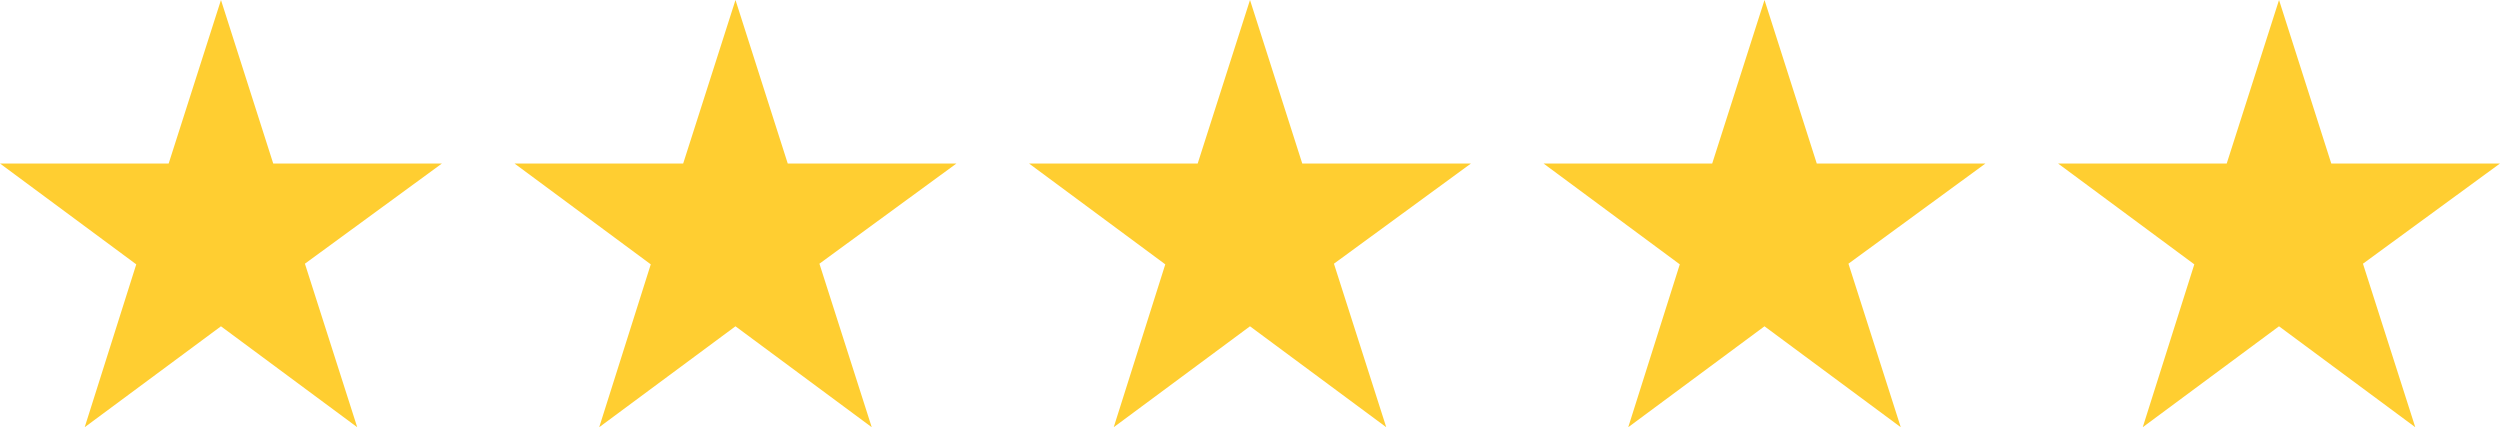 <svg xmlns="http://www.w3.org/2000/svg" width="140.91" height="24.079" viewBox="0 0 140.91 24.079">
  <g id="Group_93" data-name="Group 93" transform="translate(23638 -14835)">
    <path id="star-svgrepo-com" d="M26.909,12.216H17.4L14.455,3l-2.948,9.216H2L9.68,17.9,6.774,27.079l7.68-5.688,7.68,5.688-2.948-9.216Z" transform="translate(-23640 14832)" fill="#ffce31"/>
    <path id="star-svgrepo-com-2" data-name="star-svgrepo-com" d="M26.909,12.216H17.4L14.455,3l-2.948,9.216H2L9.68,17.9,6.774,27.079l7.68-5.688,7.68,5.688-2.948-9.216Z" transform="translate(-23582 14832)" fill="#ffce31"/>
    <path id="star-svgrepo-com-3" data-name="star-svgrepo-com" d="M26.909,12.216H17.4L14.455,3l-2.948,9.216H2L9.68,17.9,6.774,27.079l7.68-5.688,7.68,5.688-2.948-9.216Z" transform="translate(-23611 14832)" fill="#ffce31"/>
    <path id="star-svgrepo-com-4" data-name="star-svgrepo-com" d="M26.909,12.216H17.4L14.455,3l-2.948,9.216H2L9.68,17.9,6.774,27.079l7.68-5.688,7.68,5.688-2.948-9.216Z" transform="translate(-23553 14832)" fill="#ffce31"/>
    <path id="star-svgrepo-com-5" data-name="star-svgrepo-com" d="M26.909,12.216H17.4L14.455,3l-2.948,9.216H2L9.68,17.9,6.774,27.079l7.68-5.688,7.68,5.688-2.948-9.216Z" transform="translate(-23524 14832)" fill="#ffce31"/>
  </g>
</svg>
